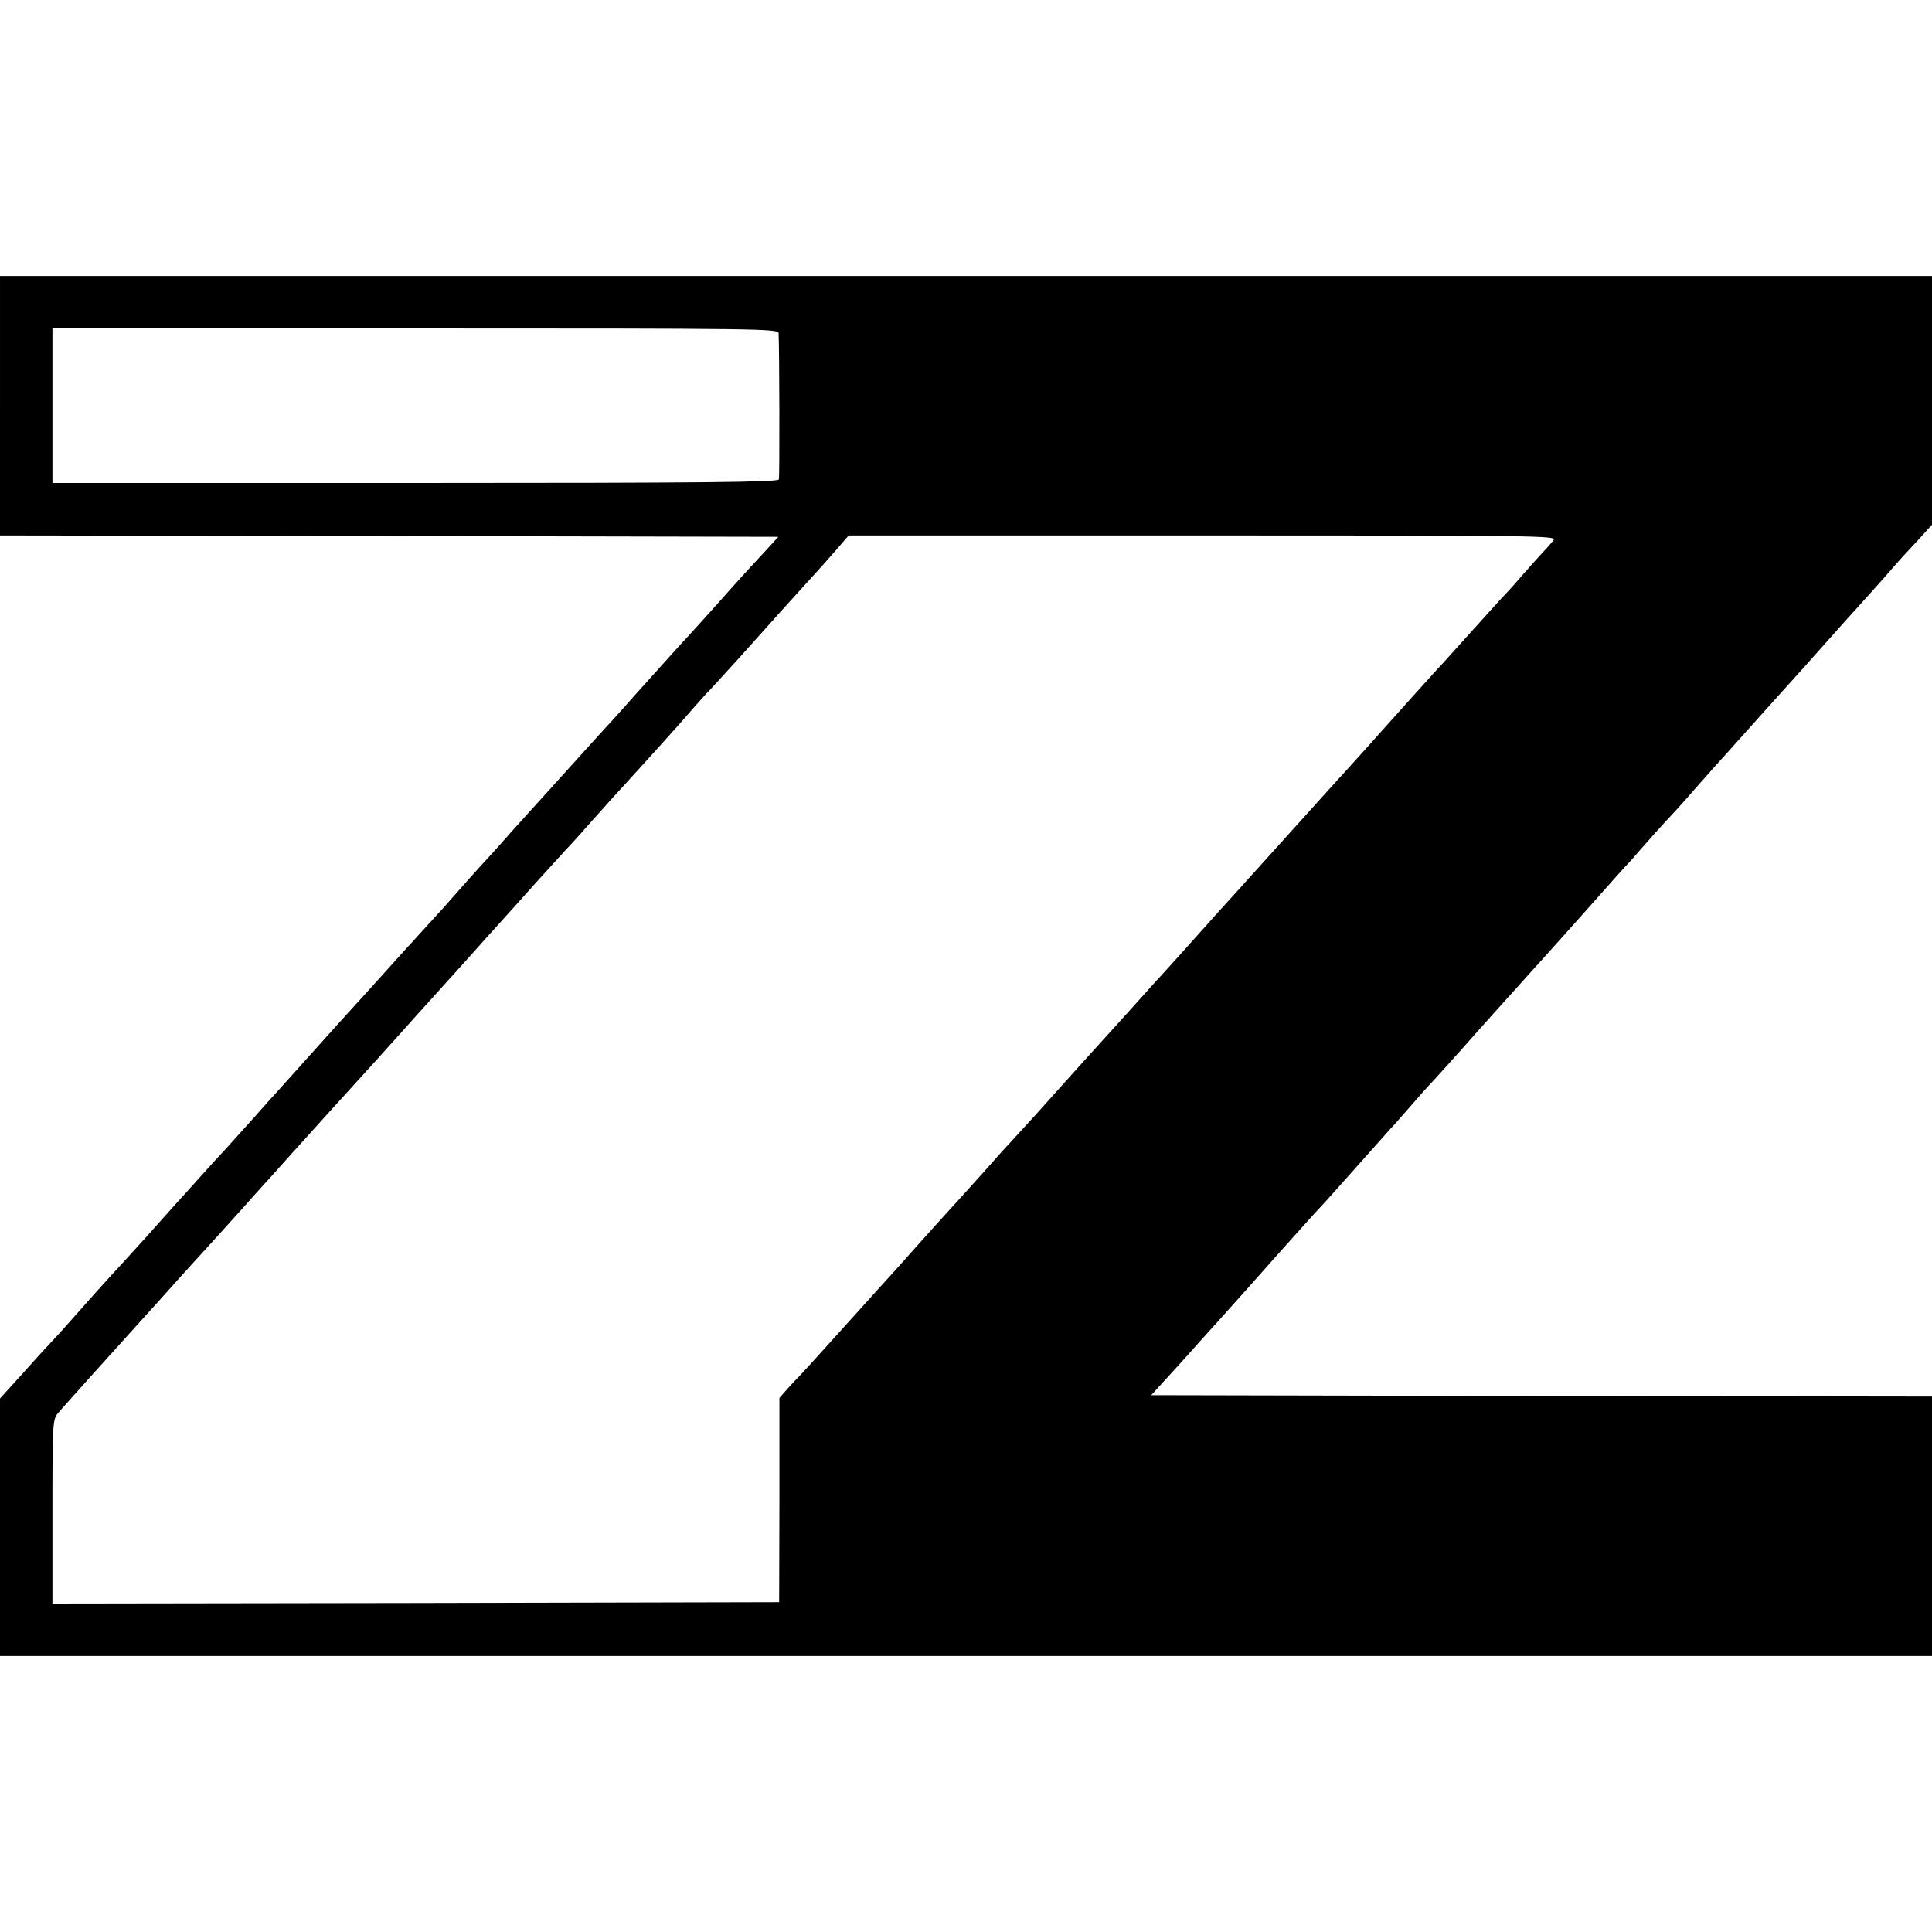 <?xml version="1.0" standalone="no"?>
<!DOCTYPE svg PUBLIC "-//W3C//DTD SVG 20010904//EN"
 "http://www.w3.org/TR/2001/REC-SVG-20010904/DTD/svg10.dtd">
<svg version="1.0" xmlns="http://www.w3.org/2000/svg"
 width="700pt" height="700pt" viewBox="0 0 700 700"
 preserveAspectRatio="xMidYMid meet">
<g transform="translate(0,700) scale(0.1,-0.1)"
fill="#000000" stroke="none">
<path d="M0 5530 l0 -470 1410 -2 1410 -3 -41 -45 c-97 -104 -128 -140 -204
-225 -44 -49 -83 -92 -86 -95 -6 -5 -70 -77 -189 -209 -41 -47 -80 -89 -85
-95 -6 -6 -55 -60 -110 -121 -54 -60 -136 -150 -181 -200 -45 -49 -99 -110
-120 -134 -22 -24 -54 -60 -72 -79 -18 -20 -55 -61 -81 -91 -27 -31 -62 -70
-78 -87 -15 -16 -66 -73 -113 -124 -92 -102 -173 -192 -230 -254 -19 -21 -39
-44 -45 -50 -97 -108 -181 -202 -185 -206 -3 -3 -41 -45 -85 -95 -44 -49 -89
-99 -100 -111 -11 -11 -54 -58 -95 -104 -41 -46 -79 -88 -85 -94 -5 -6 -50
-56 -99 -111 -50 -55 -95 -105 -100 -110 -6 -6 -47 -51 -91 -100 -107 -121
-135 -152 -165 -184 -14 -14 -60 -65 -102 -112 l-78 -86 0 -467 0 -466 83 0
c104 0 6605 0 6785 0 l132 0 0 470 0 470 -1415 2 -1414 3 42 46 c23 25 78 85
122 135 93 103 146 162 160 178 6 6 64 72 130 146 66 74 129 144 140 156 11
11 52 56 90 99 119 134 169 190 179 201 6 6 36 39 66 74 30 35 60 68 65 74 24
25 124 136 190 211 39 43 81 91 95 106 14 15 54 60 90 100 36 40 70 77 75 83
6 6 66 74 135 151 68 77 131 147 139 156 9 8 36 39 61 68 25 29 63 71 85 95
22 23 55 59 74 81 19 22 66 75 105 119 39 43 76 84 81 90 40 45 173 193 185
206 14 15 73 81 210 235 30 33 59 65 64 71 6 6 38 42 71 79 67 77 62 71 128
142 l47 52 0 451 0 450 -3500 0 -3500 0 0 -470z m2821 263 c3 -58 4 -520 1
-530 -3 -10 -276 -13 -1318 -13 l-1314 0 0 280 0 280 1315 0 c1245 0 1315 -1
1316 -17z m2808 -750 c-8 -10 -25 -30 -39 -44 -14 -15 -48 -53 -76 -85 -28
-33 -62 -70 -76 -84 -13 -14 -59 -65 -103 -114 -44 -49 -89 -99 -100 -111 -20
-21 -46 -50 -145 -160 -102 -114 -205 -229 -220 -245 -8 -8 -114 -126 -235
-260 -121 -134 -227 -252 -235 -260 -8 -9 -46 -52 -85 -95 -38 -43 -75 -83
-80 -89 -6 -6 -74 -81 -150 -166 -77 -85 -142 -157 -145 -160 -3 -3 -43 -48
-90 -100 -78 -88 -153 -170 -190 -210 -8 -8 -49 -53 -90 -100 -41 -46 -82 -91
-90 -100 -28 -30 -175 -193 -193 -214 -10 -12 -51 -57 -91 -101 -40 -44 -119
-132 -176 -195 -57 -63 -110 -122 -119 -131 -9 -9 -30 -31 -47 -50 l-30 -34 0
-370 -1 -370 -1316 -3 -1317 -2 0 333 c0 324 1 335 21 358 34 39 185 207 309
344 30 33 87 96 125 139 39 43 84 93 100 110 17 18 64 71 105 116 41 46 84 94
95 106 11 12 52 57 90 100 68 76 250 277 325 359 20 22 60 67 90 100 29 33 90
100 134 149 113 125 113 125 186 207 36 40 70 77 75 83 6 6 48 54 95 106 47
52 96 106 110 121 14 14 53 57 86 95 34 38 73 81 85 95 13 14 60 65 104 114
44 49 91 100 103 114 13 14 47 53 75 85 29 33 59 67 68 75 9 9 60 66 115 126
137 153 160 179 234 260 36 39 85 94 110 123 l45 52 1284 0 c1221 0 1283 -1
1270 -17z"/>
</g>
</svg>
